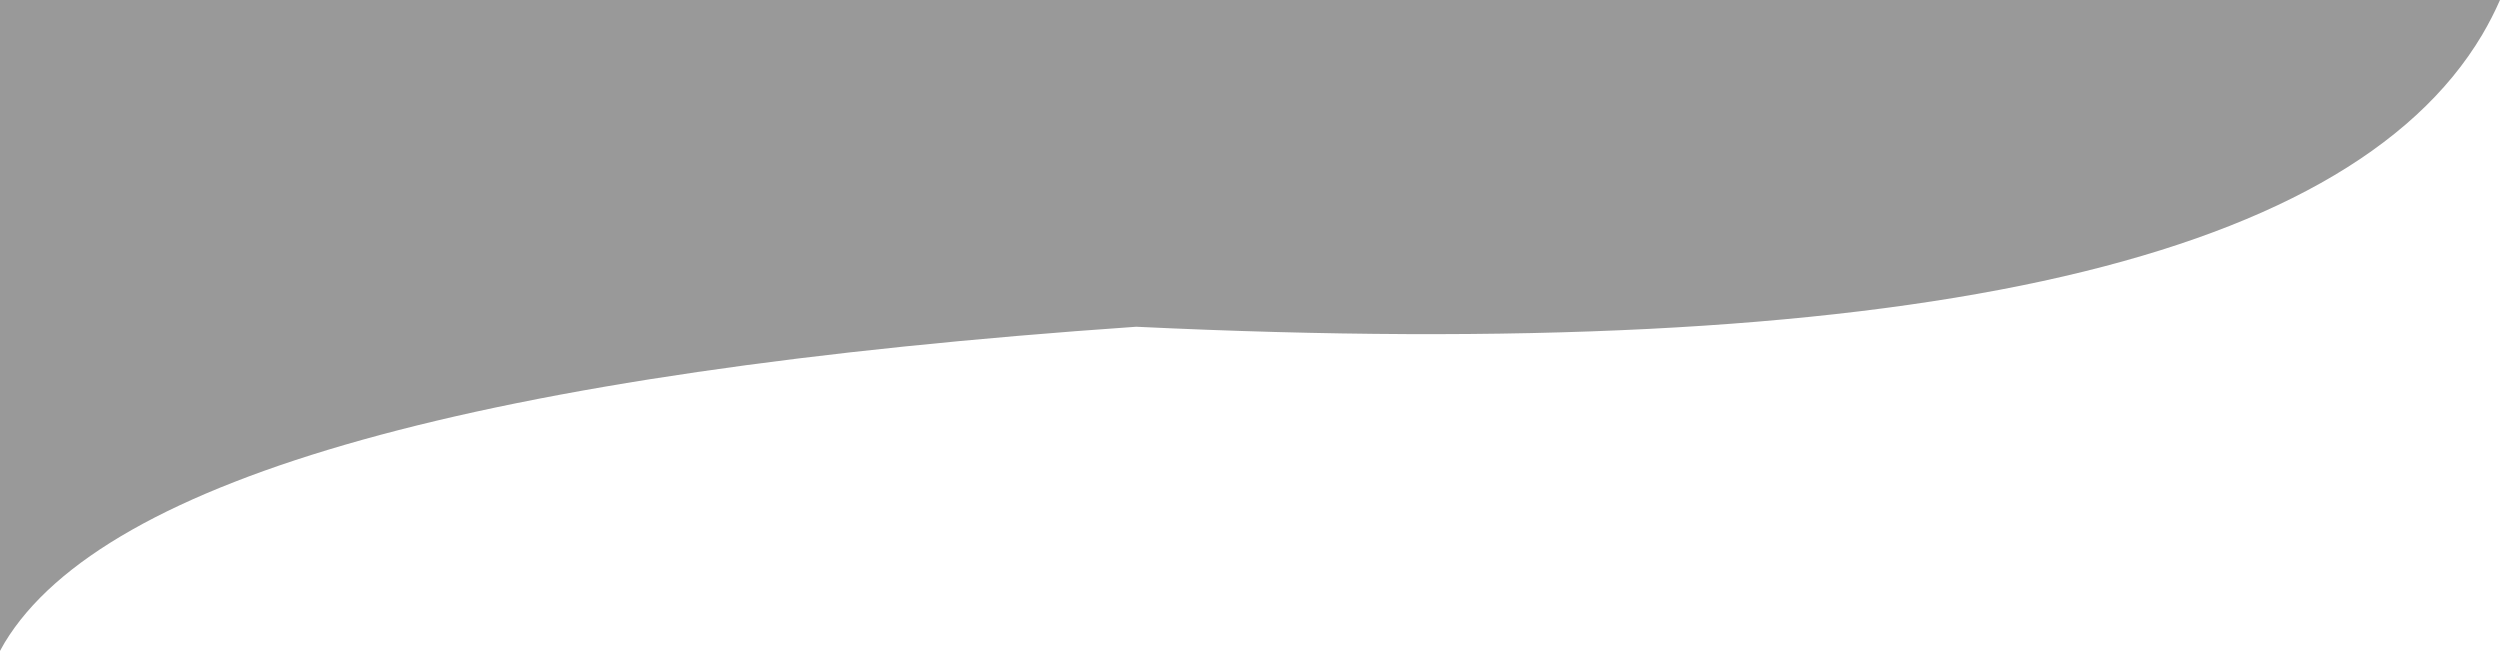 <?xml version="1.0" encoding="UTF-8" standalone="no"?>
<svg xmlns:xlink="http://www.w3.org/1999/xlink" height="252.1px" width="968.25px" xmlns="http://www.w3.org/2000/svg">
  <g transform="matrix(1.0, 0.0, 0.0, 1.0, 484.1, 126.05)">
    <path d="M-484.1 -126.05 L-484.1 126.05 -482.3 122.85 Q-424.15 26.85 -44.05 0.5 397.55 21.6 477.2 -112.5 481.1 -119.1 484.15 -126.05 L-484.1 -126.05" fill="#000000" fill-opacity="0.4" fill-rule="evenodd" stroke="none">
      <animate attributeName="fill" dur="2s" repeatCount="indefinite" values="#000000;#000001"/>
      <animate attributeName="fill-opacity" dur="2s" repeatCount="indefinite" values="0.4;0.4"/>
      <animate attributeName="d" dur="2s" repeatCount="indefinite" values="M-484.1 -126.05 L-484.1 126.05 -482.3 122.85 Q-424.15 26.85 -44.05 0.5 397.55 21.6 477.2 -112.5 481.1 -119.1 484.15 -126.05 L-484.1 -126.05;M-484.1 -126.05 L-484.1 122.15 -484.1 126.05 Q-209.0 125.55 -0.5 86.4 320.85 26.1 484.15 -126.05 476.65 -126.05 469.15 -126.05 L-484.1 -126.05"/>
    </path>
    <path d="M-484.1 -126.05 L484.15 -126.05 Q481.1 -119.1 477.2 -112.5 397.55 21.6 -44.05 0.5 -424.15 26.85 -482.3 122.85 L-484.1 126.05 -484.1 -126.05" fill="none" stroke="#000000" stroke-linecap="round" stroke-linejoin="round" stroke-opacity="0.0" stroke-width="1.0">
      <animate attributeName="stroke" dur="2s" repeatCount="indefinite" values="#000000;#000001"/>
      <animate attributeName="stroke-width" dur="2s" repeatCount="indefinite" values="0.0;0.0"/>
      <animate attributeName="fill-opacity" dur="2s" repeatCount="indefinite" values="0.0;0.0"/>
      <animate attributeName="d" dur="2s" repeatCount="indefinite" values="M-484.1 -126.05 L484.15 -126.05 Q481.1 -119.1 477.2 -112.5 397.55 21.6 -44.05 0.5 -424.15 26.85 -482.3 122.85 L-484.1 126.05 -484.1 -126.05;M-484.1 -126.05 L469.15 -126.05 Q476.65 -126.05 484.15 -126.05 320.85 26.1 -0.5 86.4 -209.0 125.55 -484.1 126.05 L-484.1 122.15 -484.1 -126.05"/>
    </path>
  </g>
</svg>
